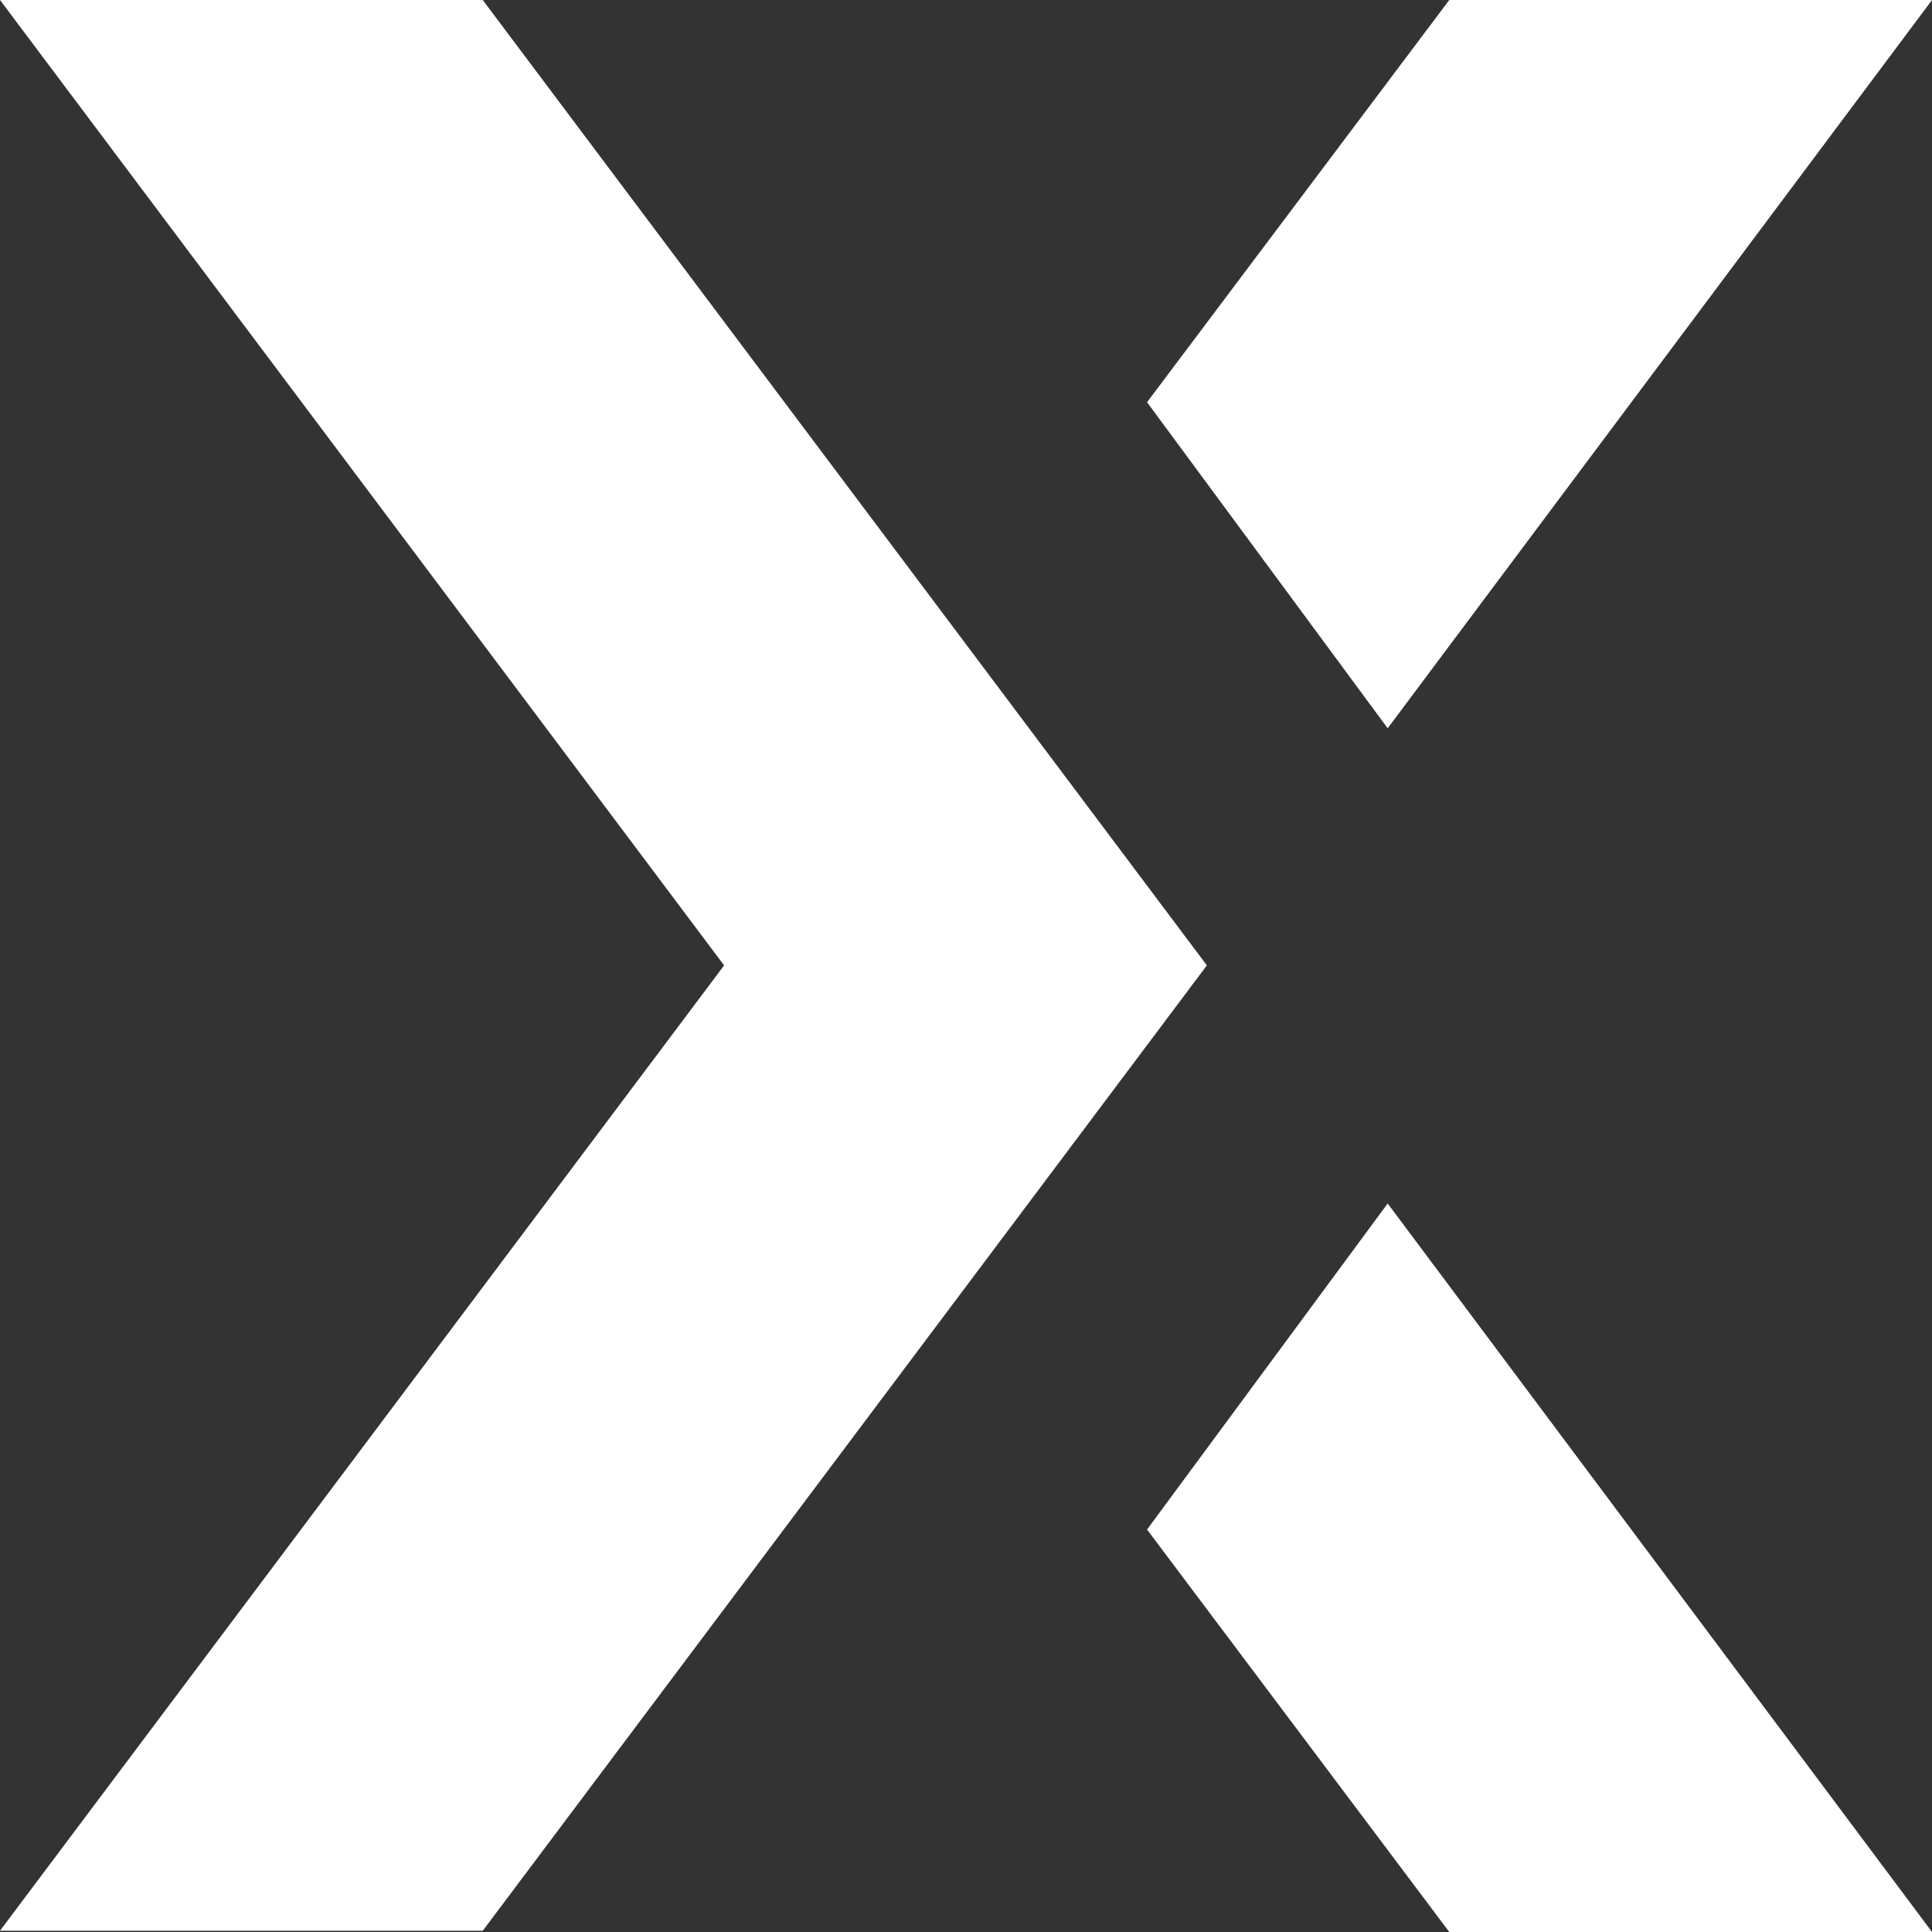 <svg width="70" height="70" viewBox="0 0 70 70" fill="none" xmlns="http://www.w3.org/2000/svg">
<rect x="0" y="0" width="70" height="70" fill="#333333" stroke="none"/>
<g clip-path="url(#clip0_12063_43332)">
<path d="M0 0L26.236 34.978L0 69.955H17.491L43.727 34.978L17.491 0H0Z" fill="white"/>
<path d="M52.51 0L41.56 14.573L50.278 26.387L70.001 0H52.51Z" fill="white"/>
<path d="M41.56 55.418L52.51 70H70.001L50.278 43.604L41.56 55.418Z" fill="white"/>
</g>
<defs>
<clipPath id="clip0_12063_43332">
<rect width="70" height="70" fill="white"/>
</clipPath>
</defs>
</svg>
